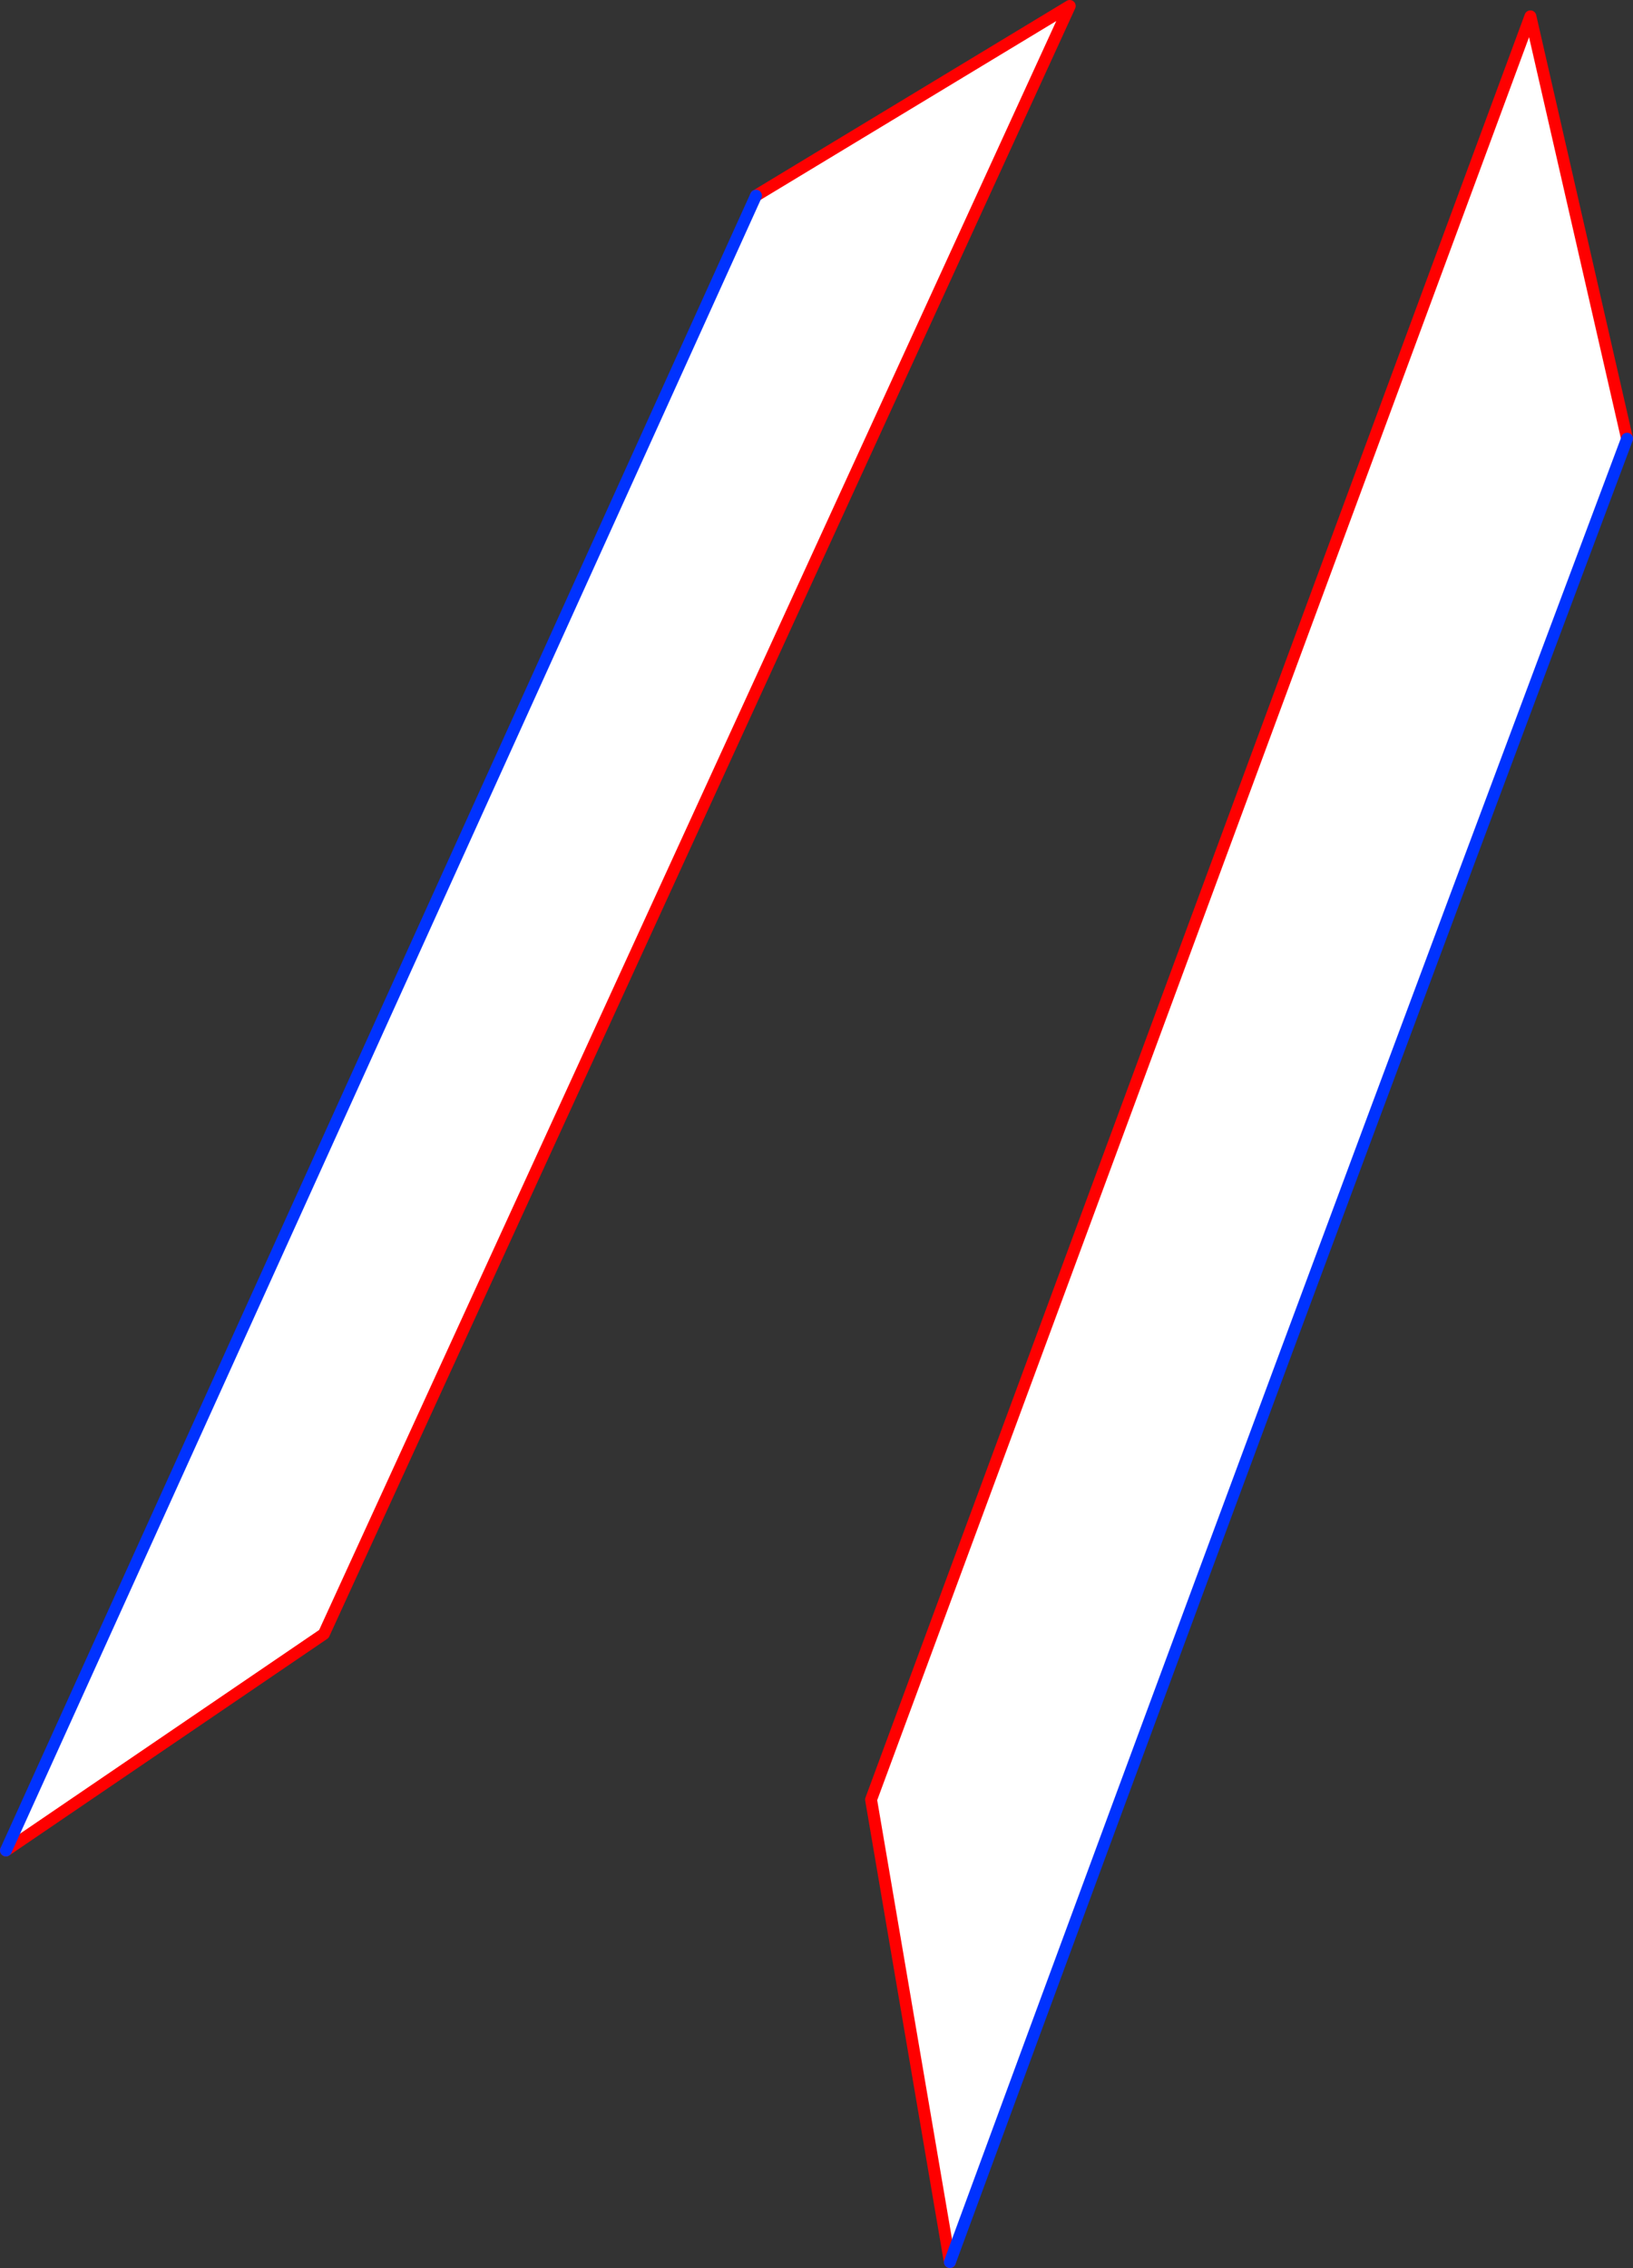 <?xml version="1.0" encoding="UTF-8" standalone="no"?>
<svg xmlns:xlink="http://www.w3.org/1999/xlink" height="381.3px" width="274.55px" xmlns="http://www.w3.org/2000/svg">
  <rect width="100%" height="100%" fill="#333333" stroke="none"/>
  <g transform="matrix(1.0, 0.0, 0.0, 1.0, -203.45, -80.55)">
    <path d="M363.15 460.85 L349.9 383.1 460.75 83.3 477.0 154.3 Q419.6 307.35 363.15 460.85 M330.55 113.45 L383.3 81.55 257.9 355.25 204.45 391.65 330.55 113.45" fill="#ffffff" fill-rule="evenodd" stroke="none"/>
    <path d="M477.0 154.3 L460.75 83.3 349.9 383.1 363.15 460.85 M204.45 391.65 L257.9 355.25 383.3 81.55 330.55 113.45" fill="none" stroke="#ff0000" stroke-linecap="round" stroke-linejoin="round" stroke-width="2.0"/>
    <path d="M363.15 460.85 Q419.6 307.35 477.0 154.3 M330.55 113.45 L204.45 391.65" fill="none" stroke="#0032ff" stroke-linecap="round" stroke-linejoin="round" stroke-width="2.0"/>
  </g>
</svg>
